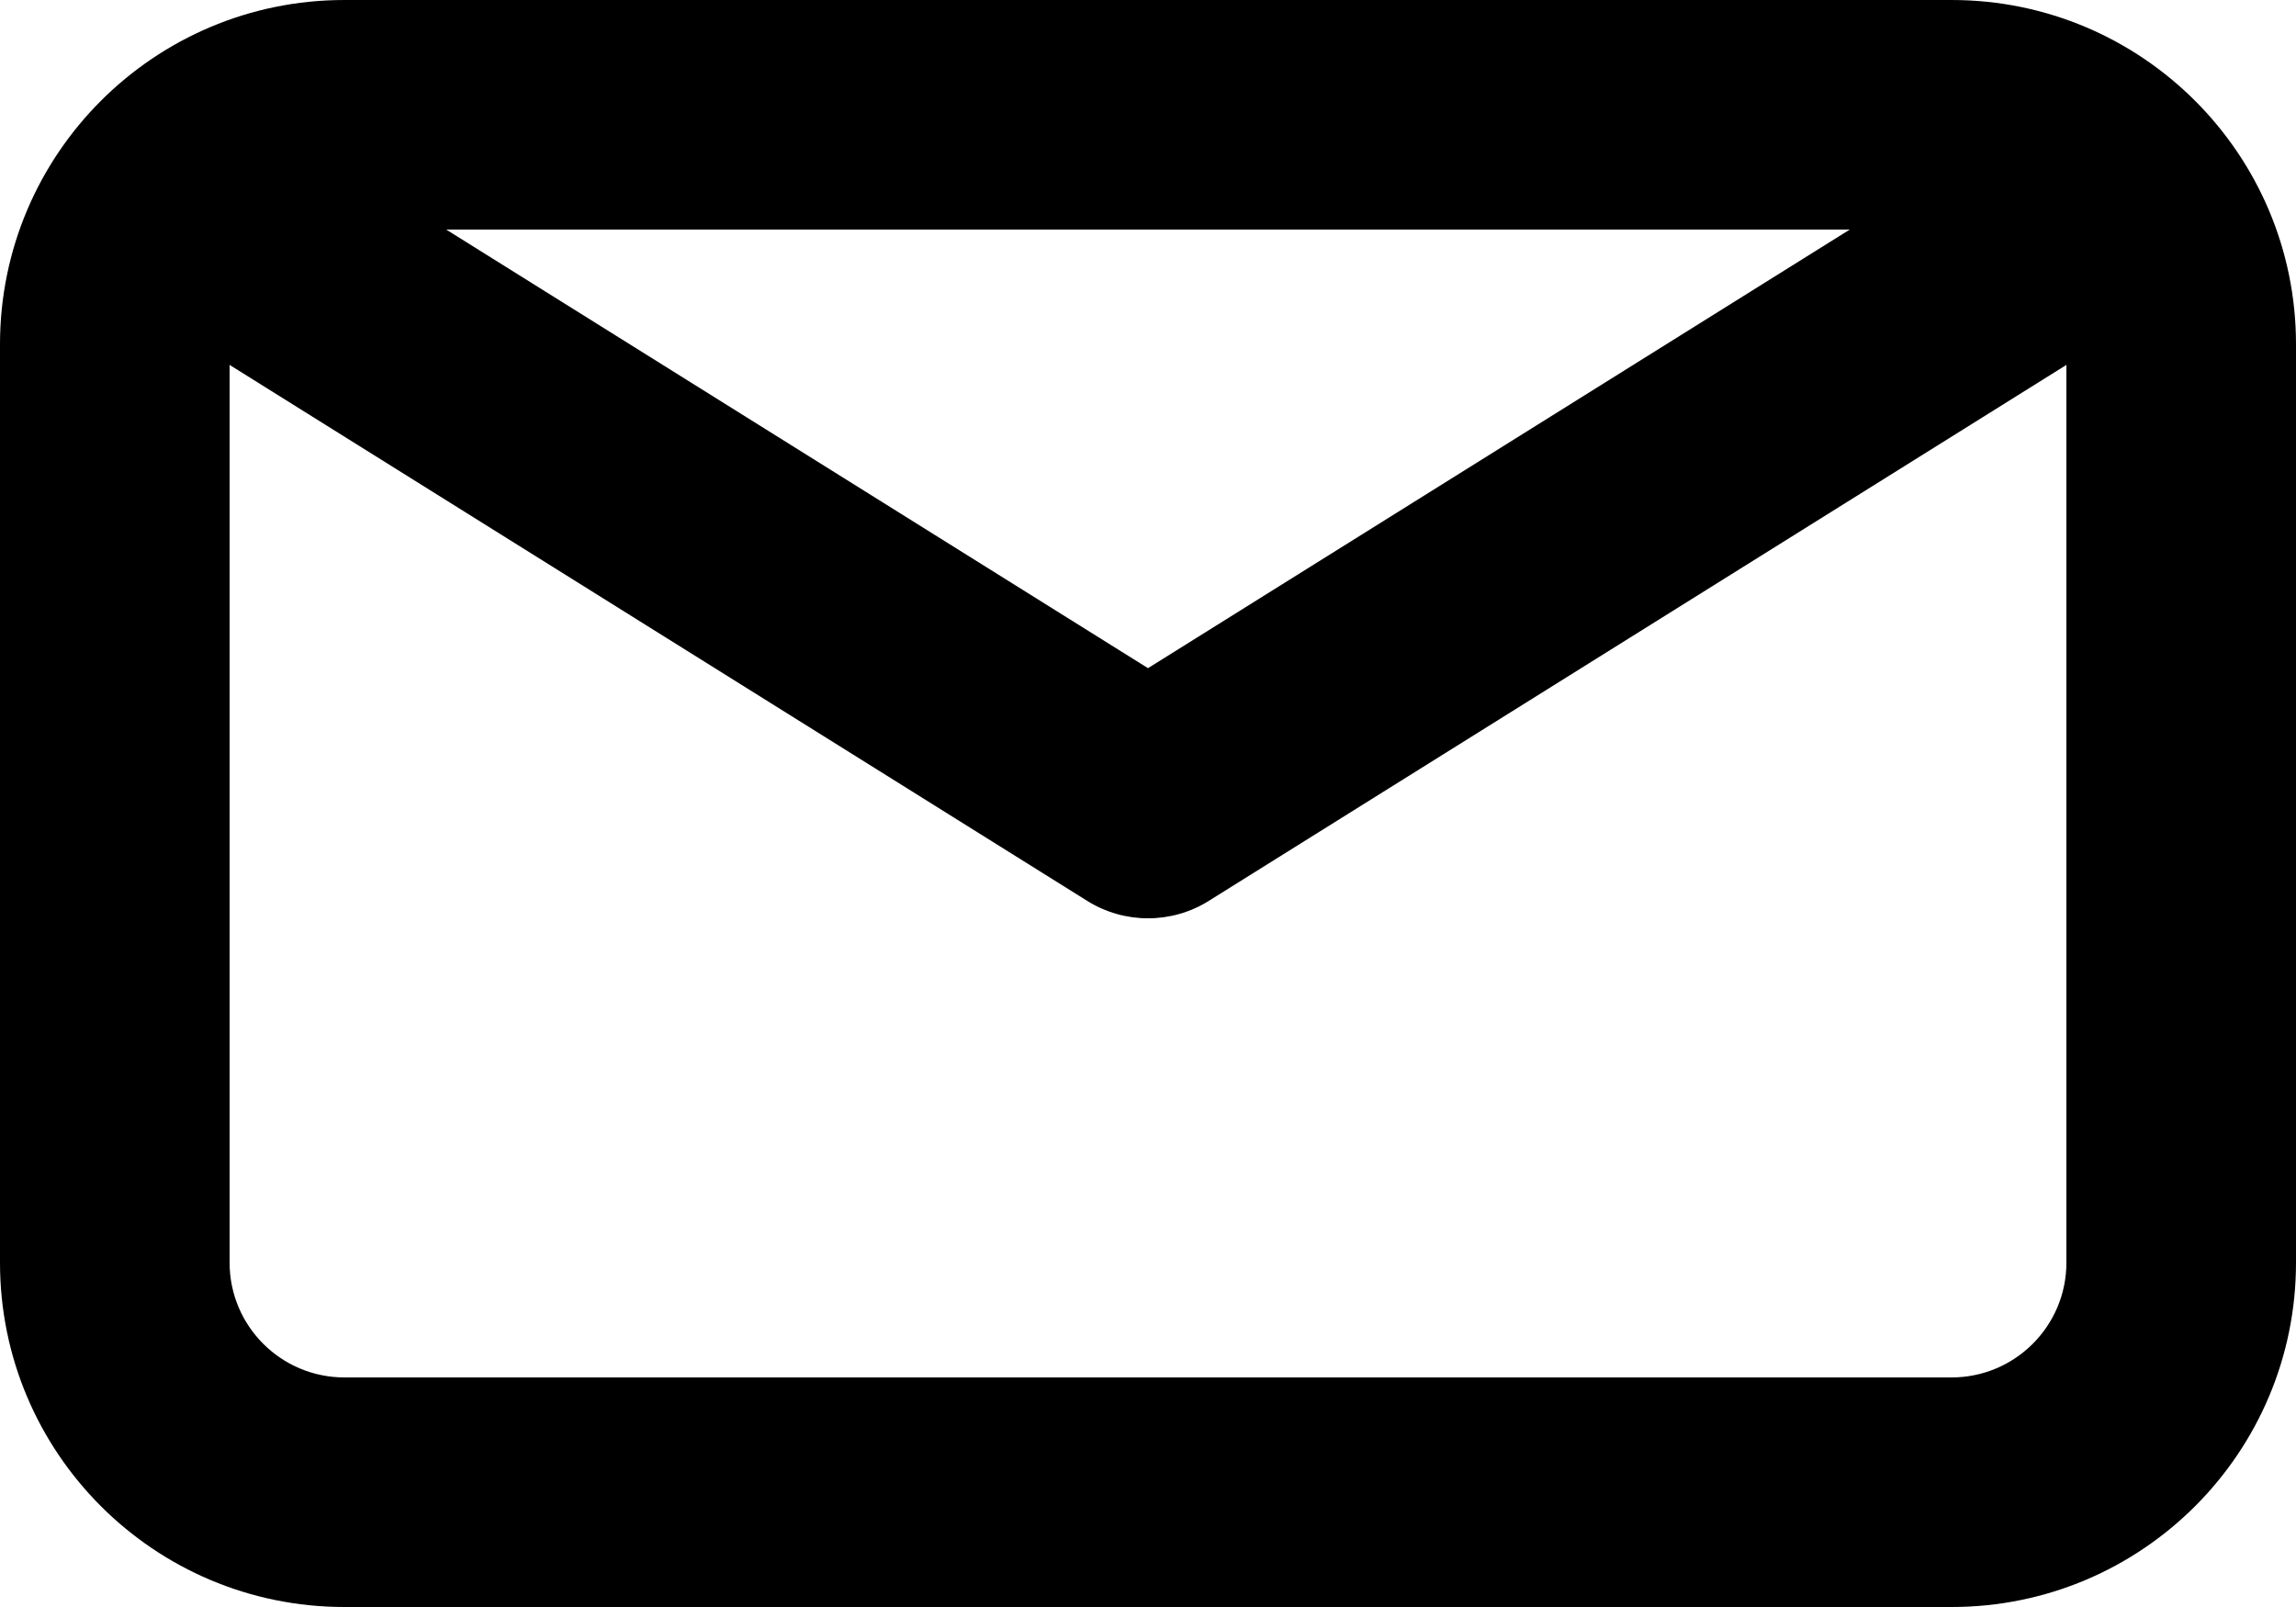 <svg width="20" height="14" viewBox="0 0 20 14" fill="none" xmlns="http://www.w3.org/2000/svg">
<path fill-rule="evenodd" clip-rule="evenodd" d="M0 3C0 1.343 1.343 0 3 0H17C18.657 0 20 1.343 20 3V11C20 12.657 18.657 14 17 14H3C1.343 14 0 12.657 0 11V3ZM3.887 2L10 5.821L16.113 2H3.887ZM18 3.179L10.53 7.848C10.206 8.051 9.794 8.051 9.47 7.848L2 3.179V11C2 11.552 2.448 12 3 12H17C17.552 12 18 11.552 18 11V3.179Z" fill="black"/>
</svg>
